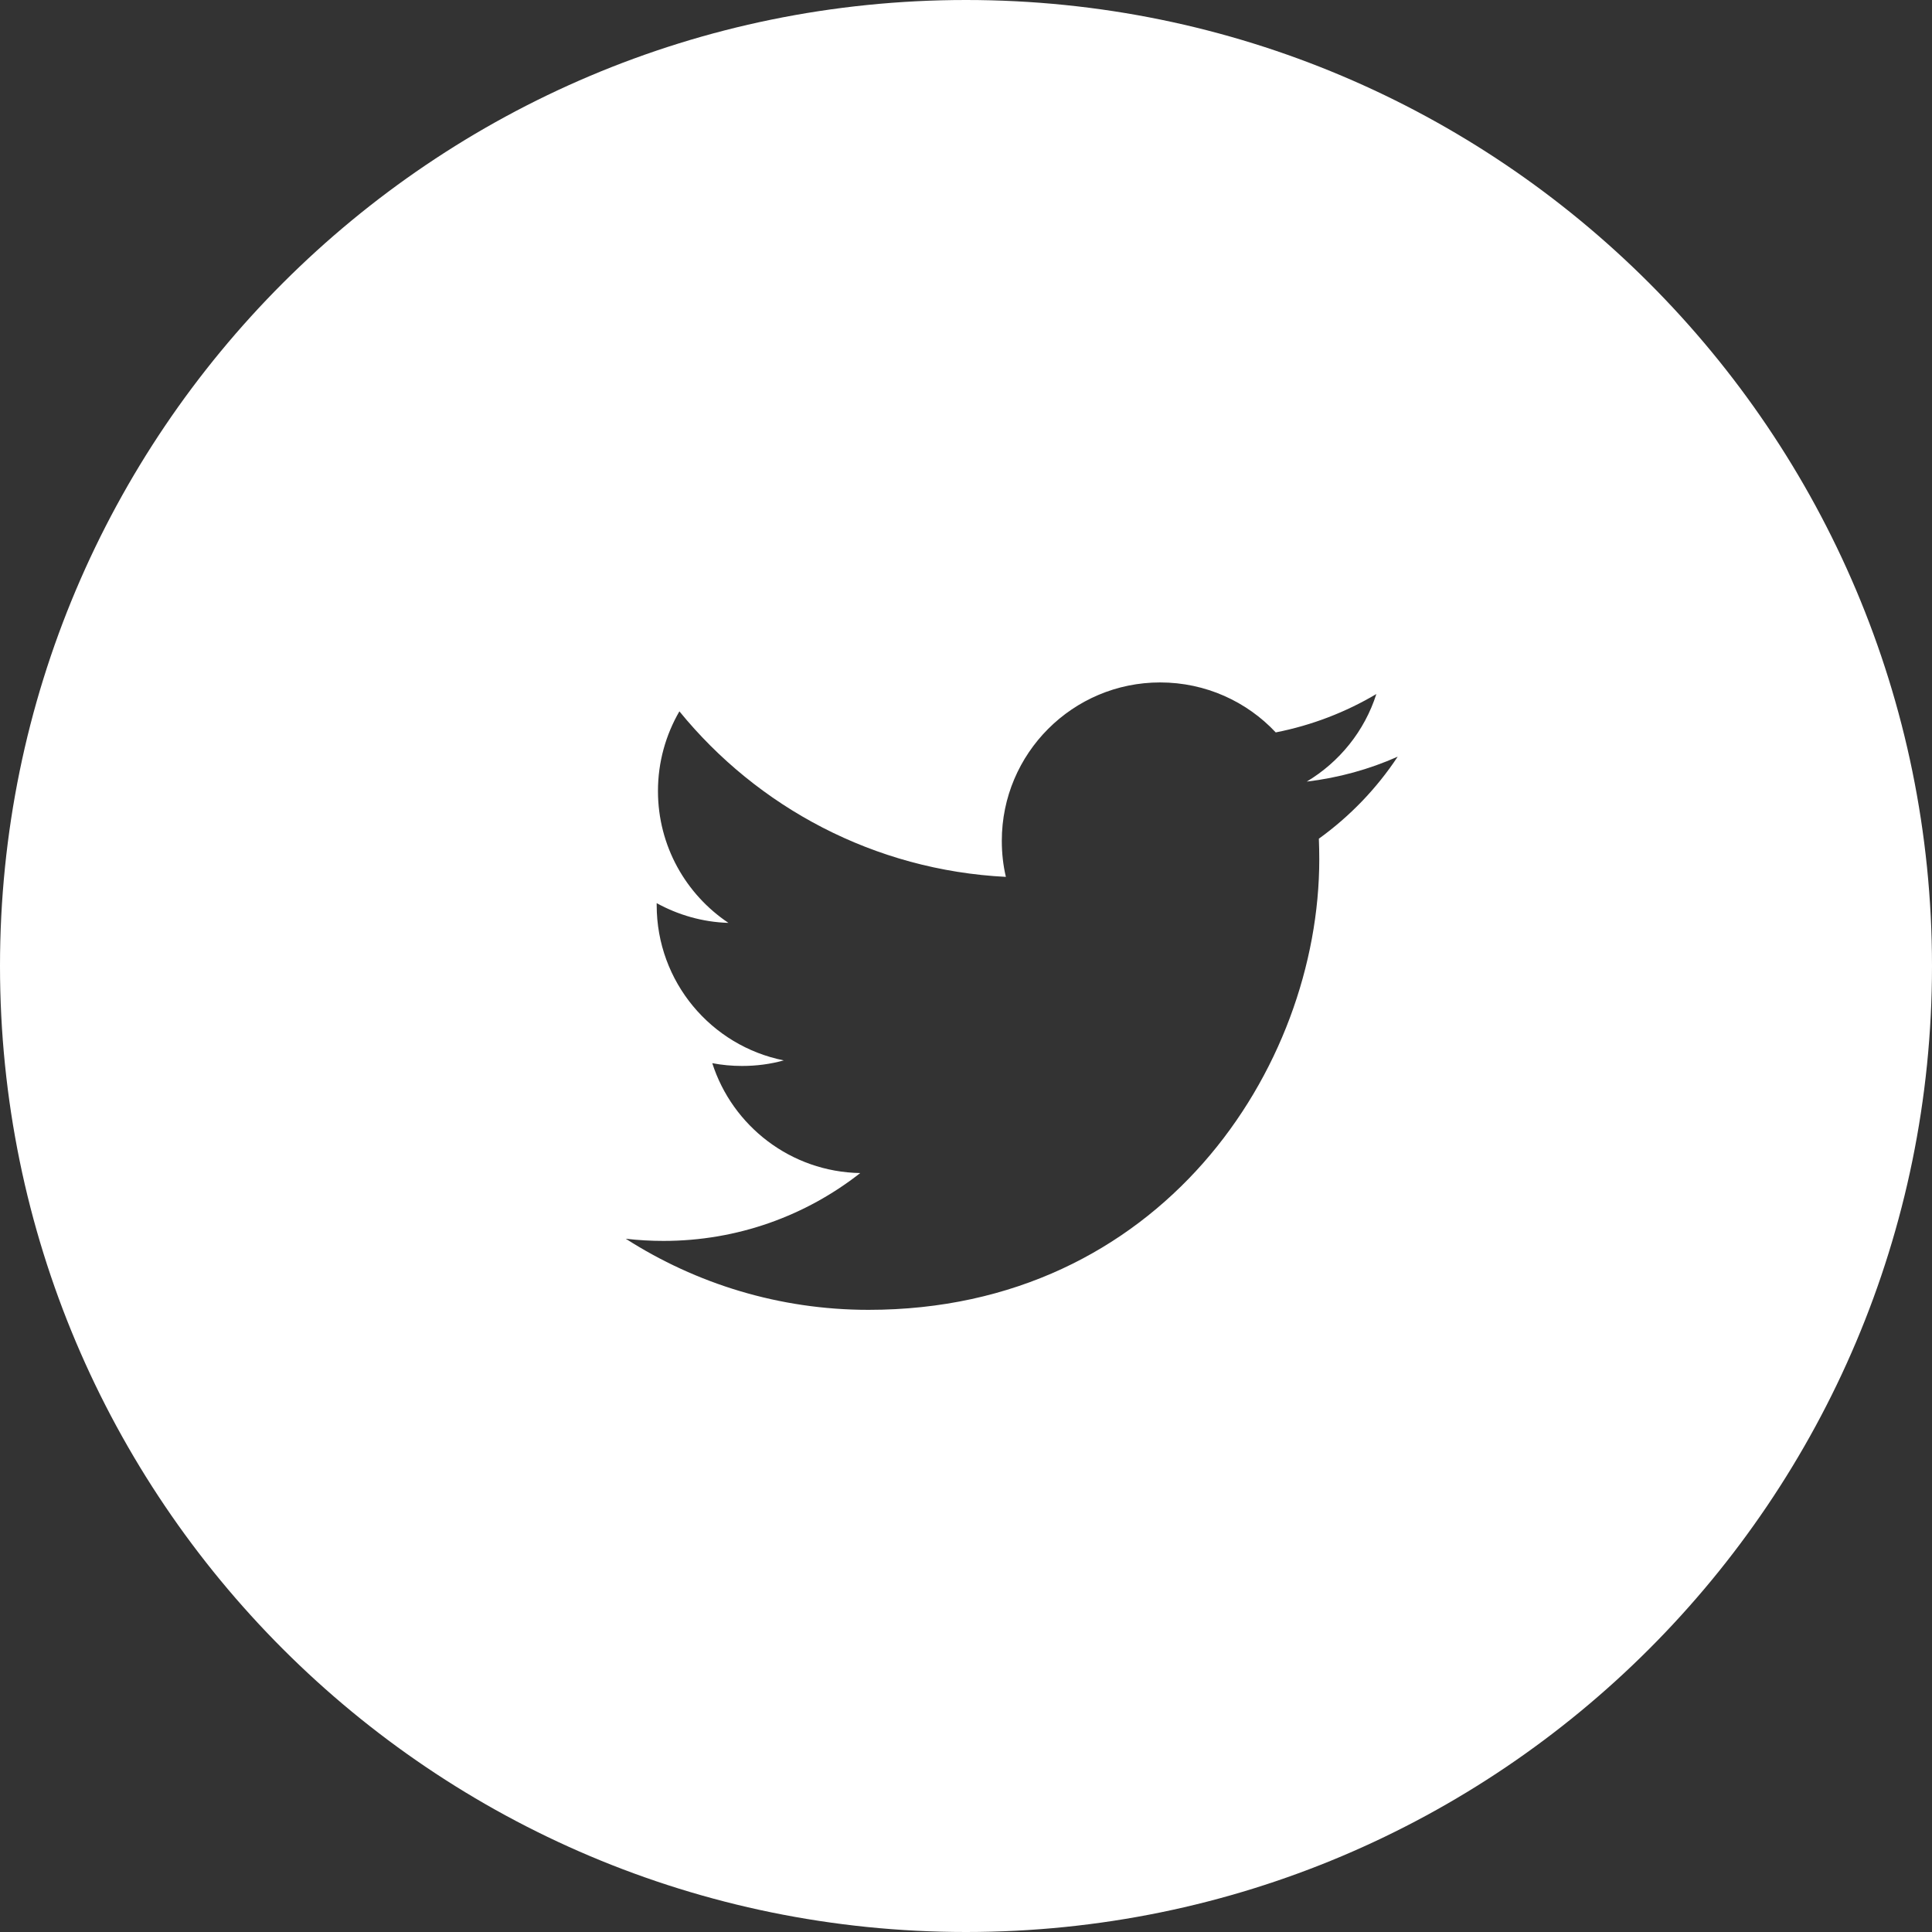 <?xml version="1.0" encoding="iso-8859-1"?>
<!-- Generator: Adobe Illustrator 22.0.1, SVG Export Plug-In . SVG Version: 6.00 Build 0)  -->
<svg version="1.1" id="Layer_1" xmlns="http://www.w3.org/2000/svg" xmlns:xlink="http://www.w3.org/1999/xlink" x="0px" y="0px"
	 viewBox="0 0 37.5 37.5" style="enable-background:new 0 0 37.5 37.5;" xml:space="preserve">
<rect x="0" y="0" width="37.5" height="37.5" fill="#333333" stroke="none"/>
<g>
	<path style="fill:none;" d="M-798.925,2302.407c-10.355,0-18.75,8.395-18.75,18.75c0,10.355,8.395,18.75,18.75,18.75
		c10.355,0,18.75-8.394,18.75-18.75C-780.175,2310.802-788.57,2302.407-798.925,2302.407z M-795.254,2319.028l-0.196,2.545h-2.608
		v8.839h-3.296v-8.839h-1.758v-2.545h1.758v-1.708c0-0.753,0.019-1.916,0.567-2.635c0.577-0.762,1.368-1.28,2.729-1.28
		c2.218,0,3.152,0.316,3.152,0.316l-0.44,2.605c0,0-0.733-0.212-1.416-0.212c-0.684,0-1.297,0.245-1.297,0.929v1.986H-795.254z"/>
</g>
<g>
	<g>
		<path style="fill:#FFFFFF;" d="M18.75,0C8.395,0,0,8.395,0,18.75C0,29.106,8.395,37.5,18.75,37.5
			c10.355,0,18.75-8.394,18.75-18.75C37.5,8.395,29.105,0,18.75,0z M25.599,16.279c0.005,0.131,0.008,0.264,0.008,0.398
			c0,4.063-3.092,8.747-8.748,8.747c-1.736,0-3.352-0.509-4.713-1.38c0.24,0.028,0.485,0.042,0.733,0.042
			c1.44,0,2.766-0.491,3.818-1.317c-1.346-0.023-2.481-0.912-2.872-2.133c0.187,0.036,0.38,0.054,0.578,0.054
			c0.281,0,0.552-0.036,0.81-0.108c-1.408-0.281-2.467-1.523-2.467-3.014V17.53c0.415,0.228,0.889,0.368,1.393,0.383
			c-0.825-0.552-1.368-1.493-1.368-2.559c0-0.563,0.152-1.091,0.416-1.547c1.518,1.862,3.782,3.084,6.337,3.213
			c-0.053-0.225-0.079-0.458-0.079-0.7c0-1.697,1.377-3.074,3.073-3.074c0.885,0,1.685,0.373,2.244,0.97
			c0.702-0.138,1.359-0.393,1.953-0.745c-0.229,0.718-0.716,1.32-1.352,1.7c0.621-0.074,1.215-0.239,1.766-0.484
			C26.722,15.304,26.2,15.846,25.599,16.279z"/>
	</g>
</g>
</svg>
